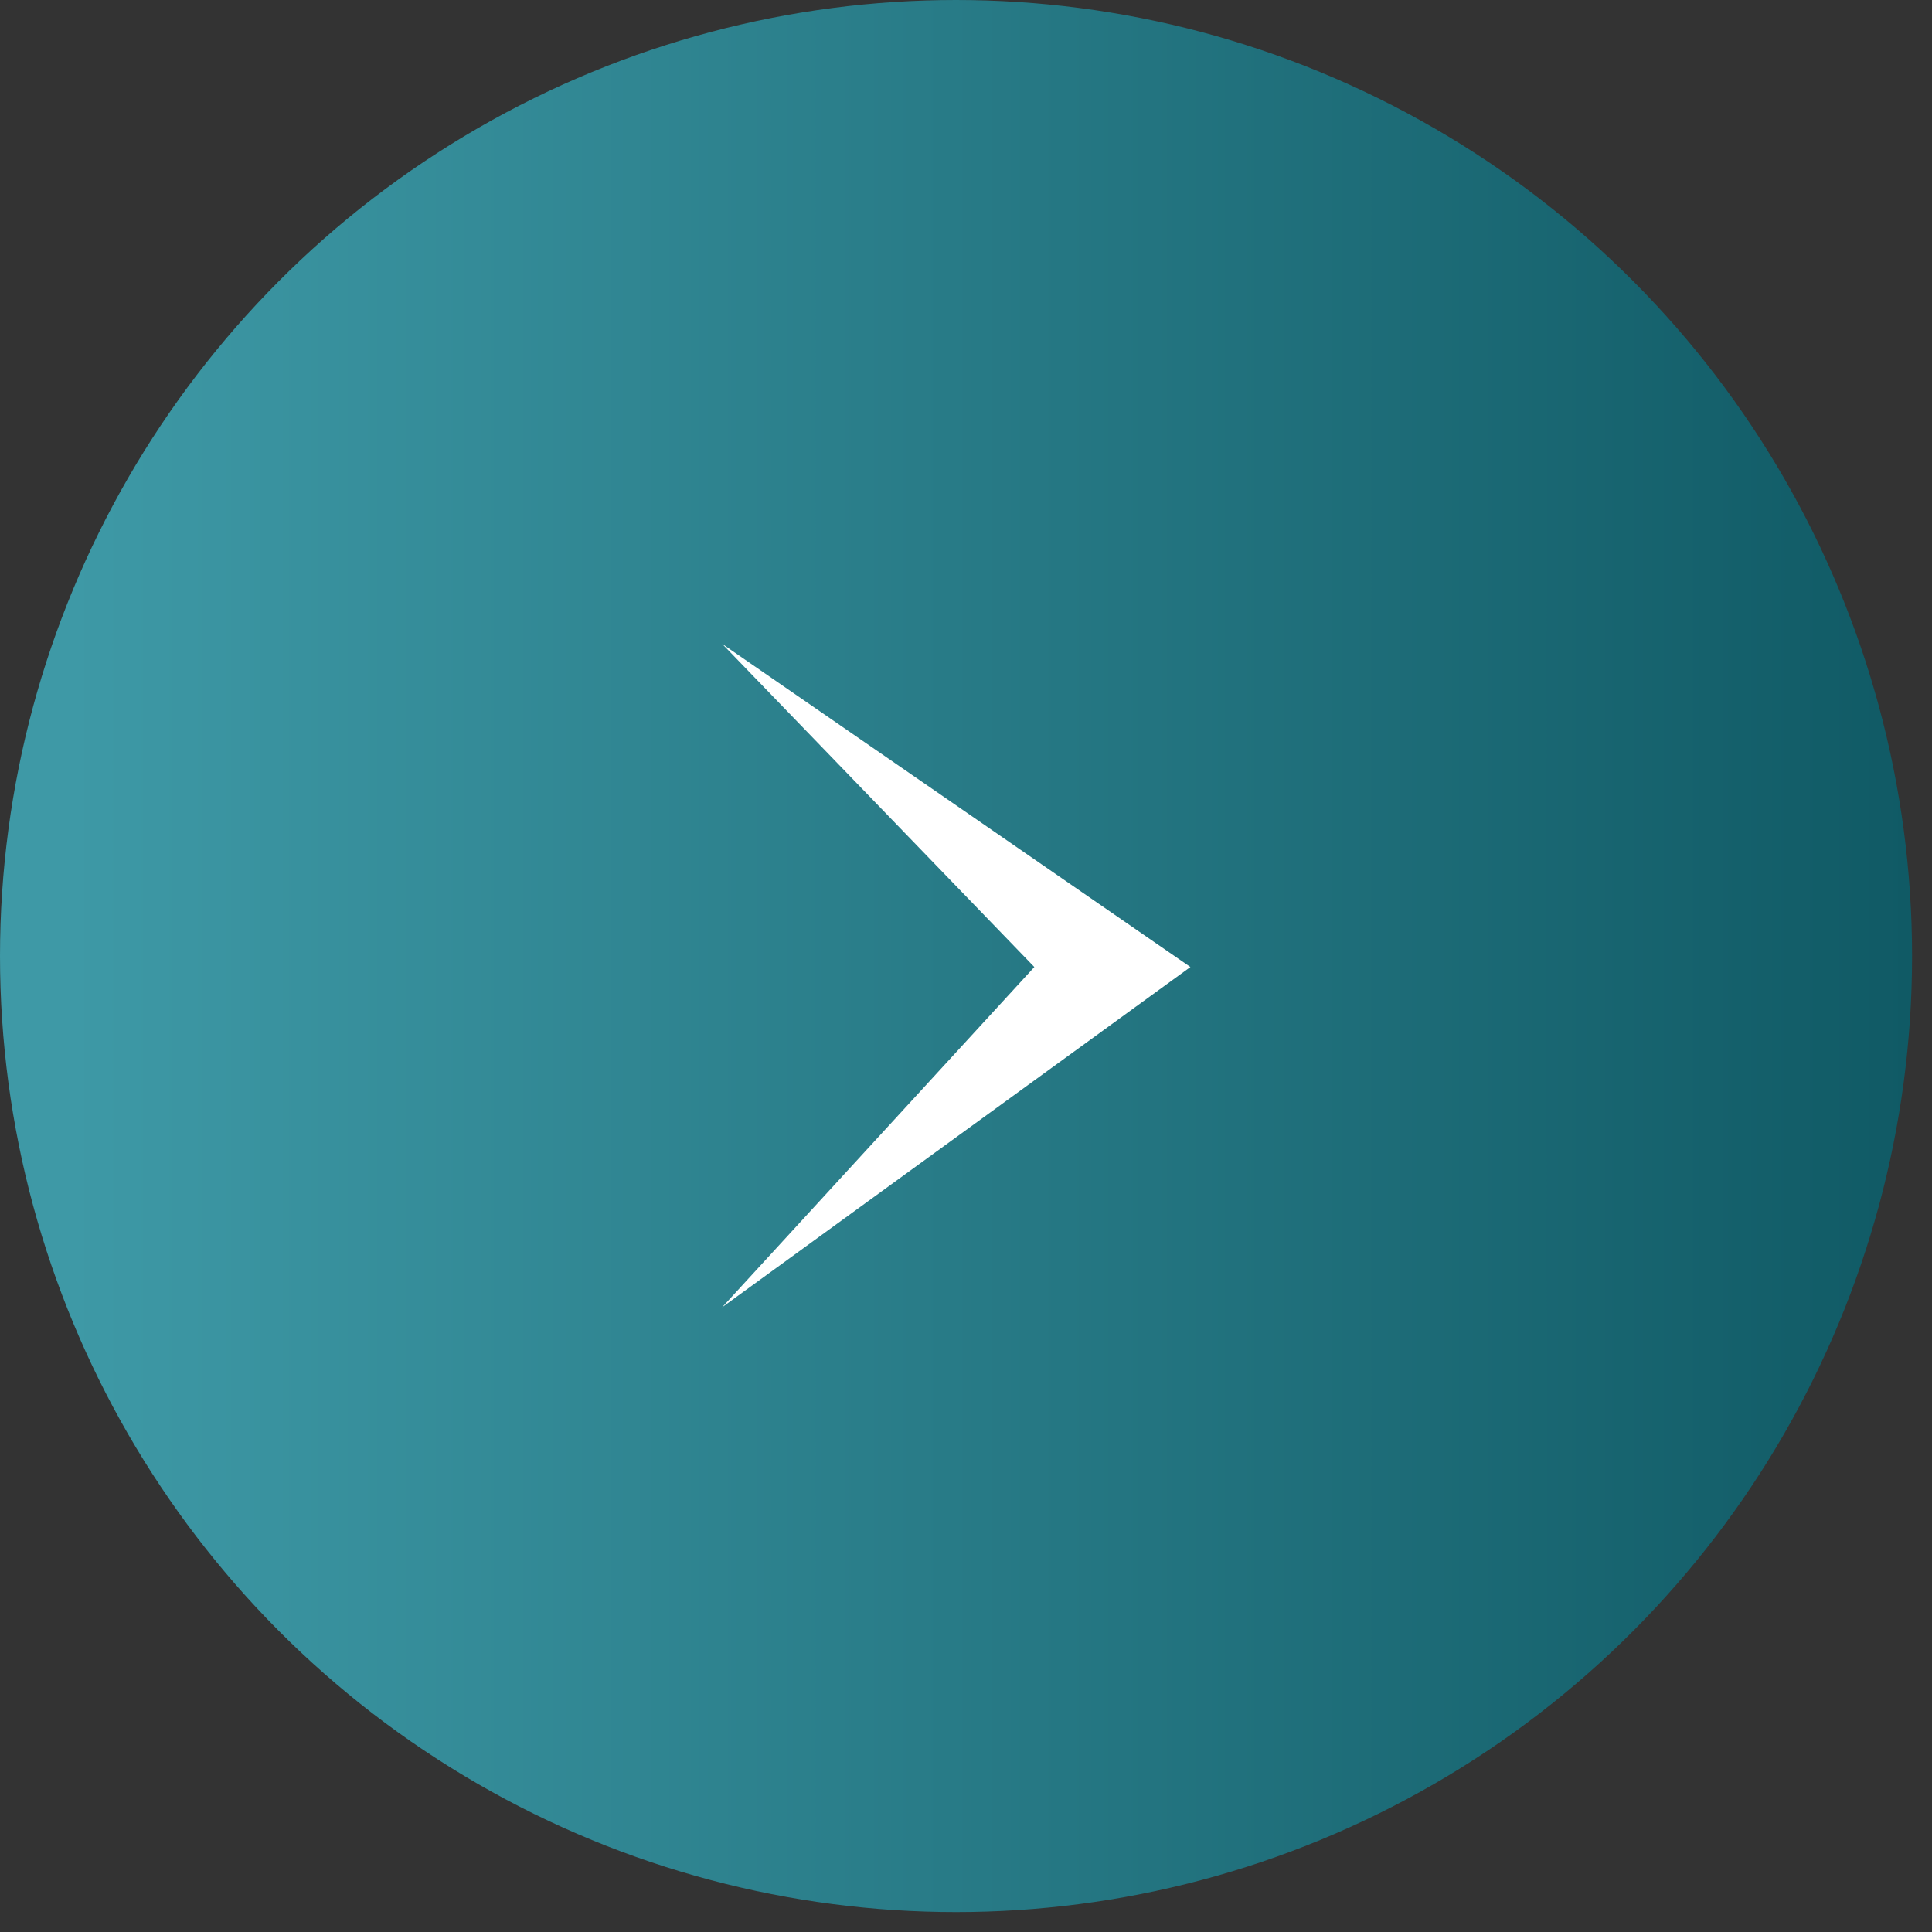 <?xml version="1.0" encoding="UTF-8"?> <svg xmlns="http://www.w3.org/2000/svg" width="19" height="19" viewBox="0 0 19 19" fill="none"><rect x="0" y="0" width="19" height="19" fill="#333333" stroke="none"/> <circle cx="9.402" cy="9.402" r="9.402" fill="url(#paint0_linear_829_1228)"></circle> <path d="M11.707 9.51L7.102 12.856L10.172 9.51L7.102 6.332L11.707 9.51Z" fill="white"></path> <defs> <linearGradient id="paint0_linear_829_1228" x1="0.689" y1="9.516" x2="18.805" y2="9.516" gradientUnits="userSpaceOnUse"> <stop stop-color="#3E99A6"></stop> <stop offset="1" stop-color="#105A65"></stop> </linearGradient> </defs> </svg> 